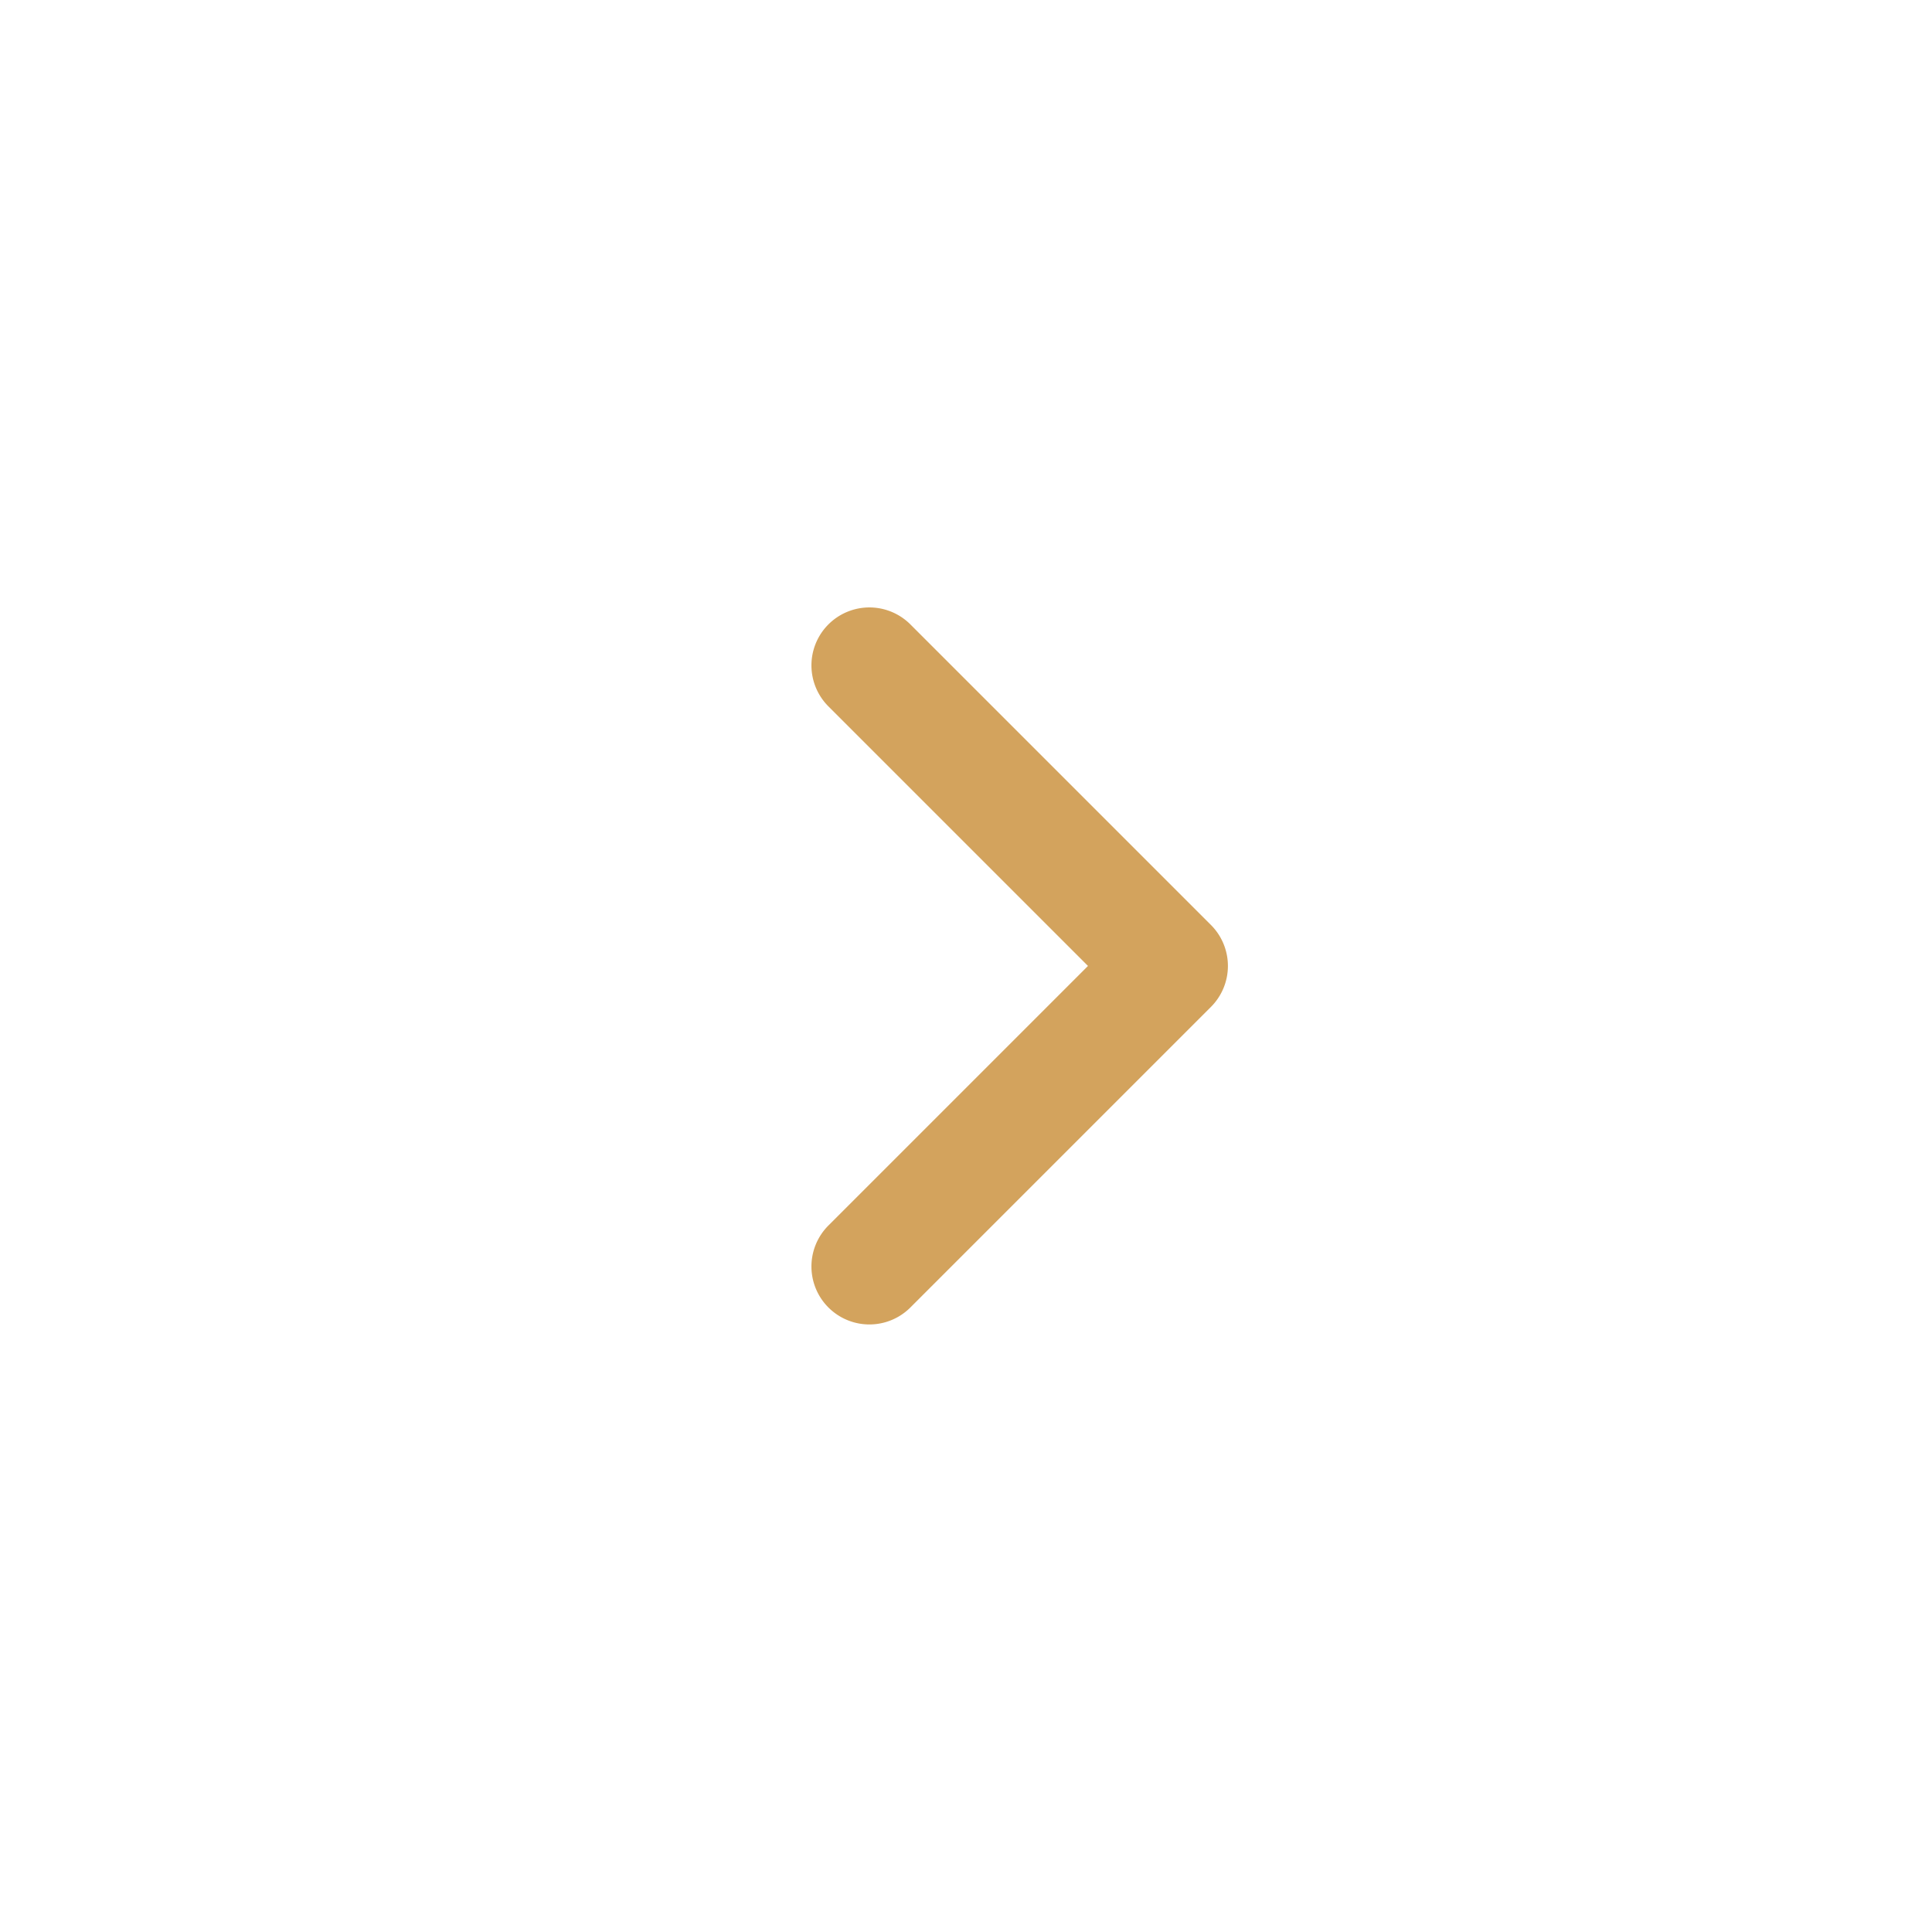 <svg xmlns="http://www.w3.org/2000/svg" width="50" height="50" viewBox="0 0 50 50"><g transform="translate(-1254.606 -8531.389)"><rect width="50" height="50" transform="translate(1254.606 8531.389)" fill="none"/><path d="M12.5,14H1.5A1.5,1.5,0,0,1,0,12.5V1.5a1.5,1.5,0,0,1,3,0V11h9.5a1.5,1.5,0,0,1,0,3" transform="translate(1277.106 8566.287) rotate(-135)" fill="#d3a35d" opacity="0.999"/></g></svg>